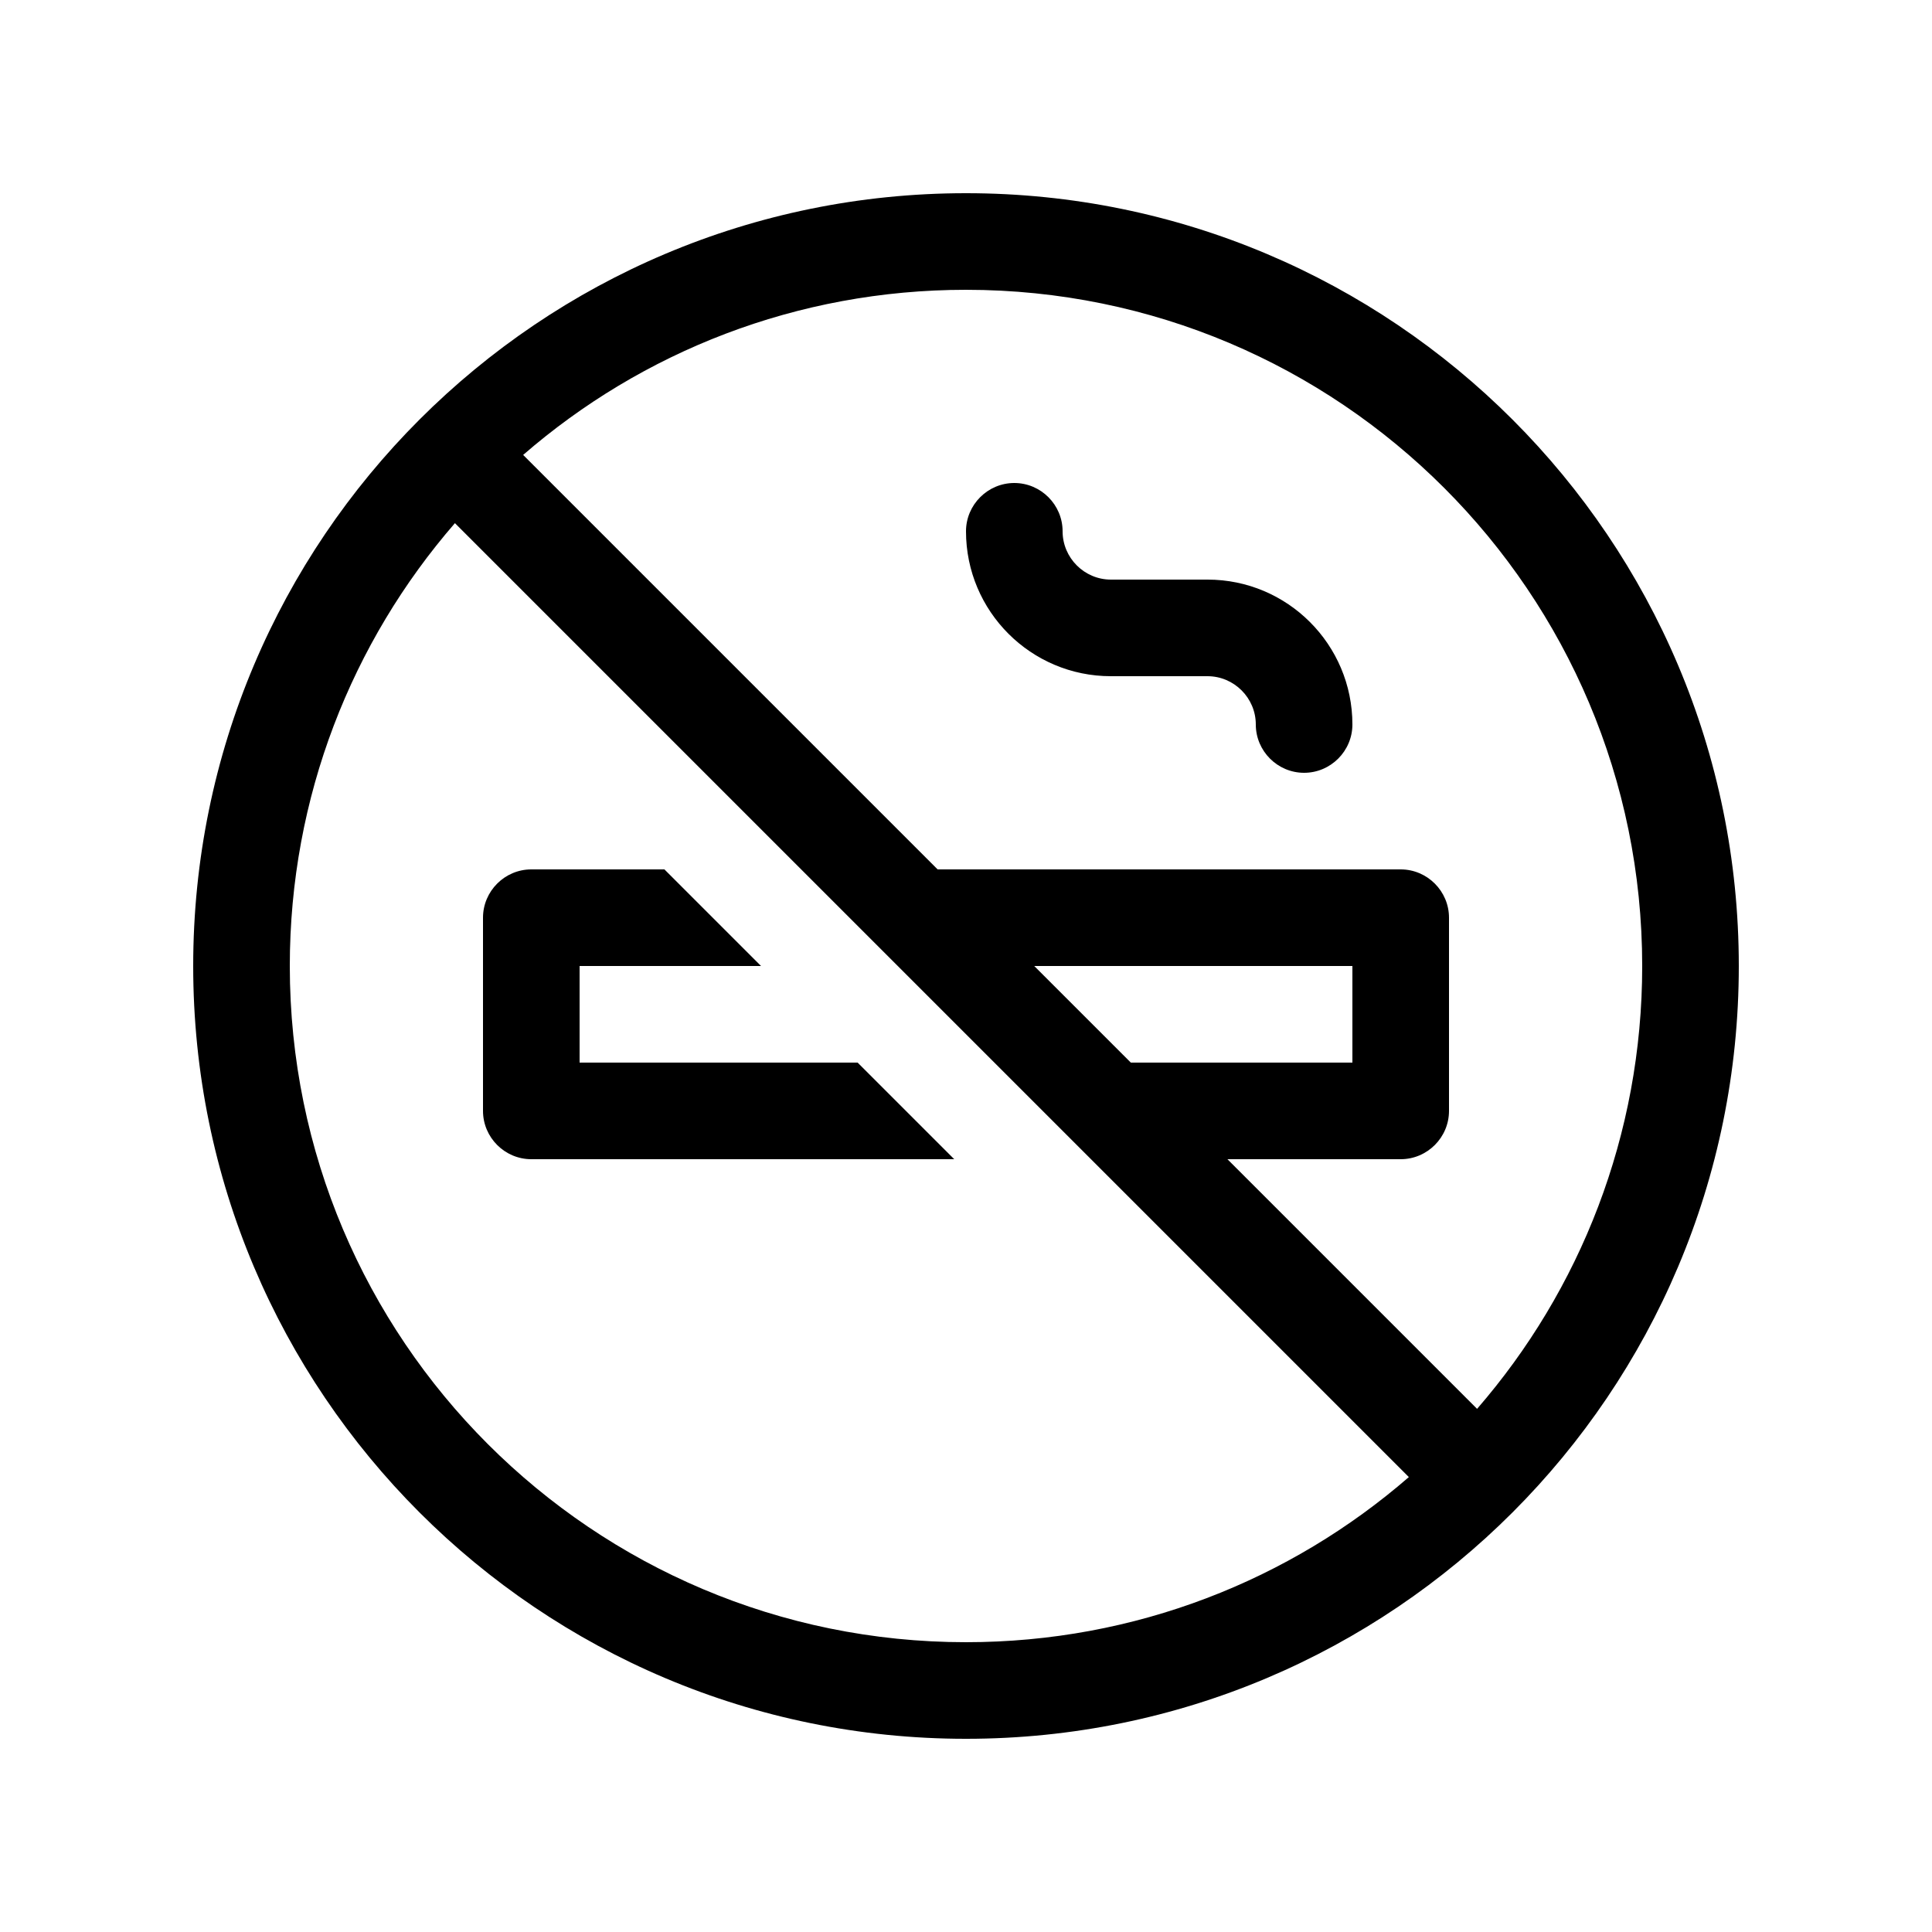 <svg xmlns="http://www.w3.org/2000/svg" viewBox="0 0 640 640"><!--! Font Awesome Pro 7.1.0 by @fontawesome - https://fontawesome.com License - https://fontawesome.com/license (Commercial License) Copyright 2025 Fonticons, Inc. --><path fill="currentColor" d="M150.7 173.3C455.4 478 340.7 363.3 466.7 489.3C427.4 523.4 376.1 544 320 544C196.3 544 96 443.7 96 320C96 263.9 116.6 212.6 150.7 173.3zM342.6 320L448 320L448 352L374.6 352L342.6 320zM406.6 384L464 384C472.8 384 480 376.8 480 368L480 304C480 295.2 472.8 288 464 288L310.6 288L173.3 150.7C212.6 116.6 263.9 96 320 96C443.7 96 544 196.3 544 320C544 376.1 523.4 427.4 489.3 466.7L406.6 384zM320 576C461.4 576 576 461.4 576 320C576 178.6 461.4 64 320 64C178.6 64 64 178.6 64 320C64 461.4 178.6 576 320 576zM336 160C327.2 160 320 167.2 320 176C320 202.5 341.5 224 368 224L400 224C408.8 224 416 231.2 416 240C416 248.8 423.2 256 432 256C440.8 256 448 248.8 448 240C448 213.5 426.5 192 400 192L368 192C359.2 192 352 184.8 352 176C352 167.2 344.8 160 336 160zM284.1 352L192 352L192 320L252.1 320L220.1 288L176 288C167.2 288 160 295.2 160 304L160 368C160 376.8 167.2 384 176 384L316.1 384L284.1 352z"/></svg>